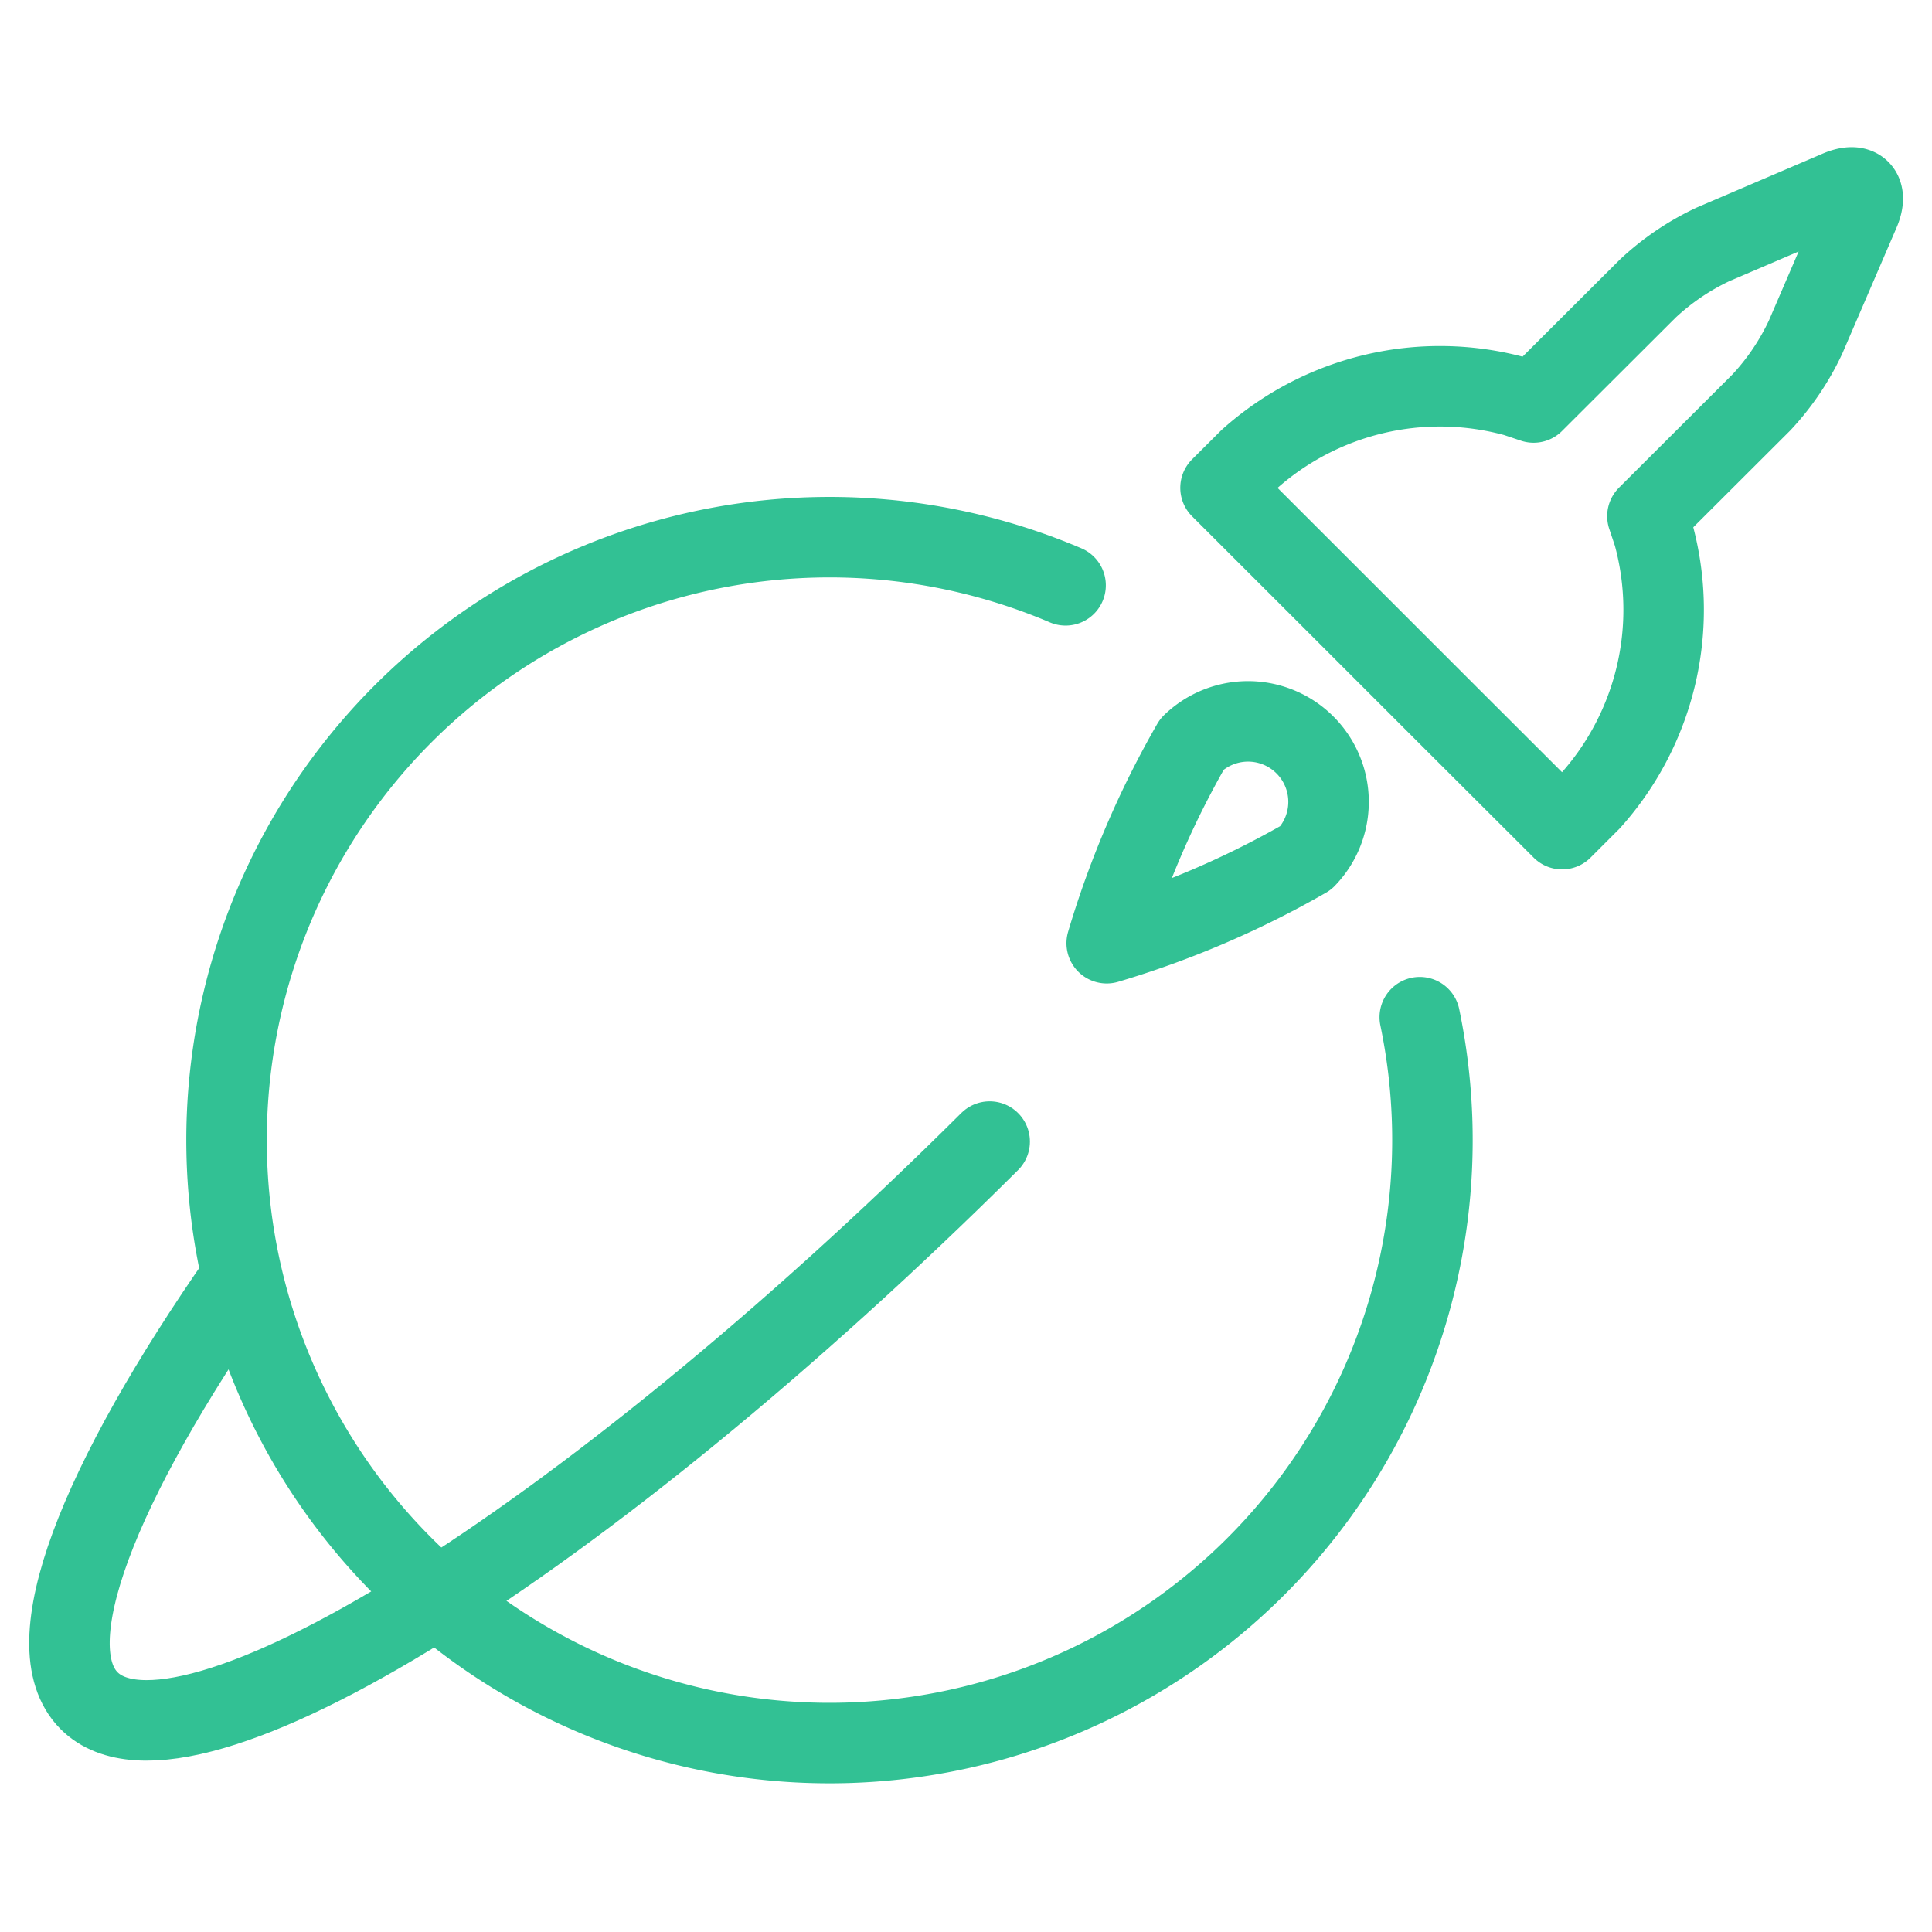 <svg xmlns="http://www.w3.org/2000/svg" viewBox="0 0 24 24" height="48" width="48"><defs></defs><title>space-rocket-earth</title><path d="M16.223,10.656a11.572,11.572,0,0,1-2.475,1.061,11.572,11.572,0,0,1,1.061-2.475,1,1,0,0,1,1.414,1.414Z" fill="none" stroke="#32c194" stroke-linecap="round" stroke-linejoin="round"></path><path d="M23.1,2.631c.108-.253-.01-.371-.263-.262l-1.556.666a3.136,3.136,0,0,0-.813.551L19.051,5l-.224-.075a3.552,3.552,0,0,0-3.311.782l-.354.353,1.415,1.414,1.414,1.414L19.405,10.3l.353-.353a3.552,3.552,0,0,0,.782-3.311l-.075-.224L21.88,5a3.132,3.132,0,0,0,.55-.813Z" fill="none" stroke="#32c194" stroke-linecap="round" stroke-linejoin="round"></path><path d="M12.294,14.181c-5.027,5-10.023,8.11-11.187,6.946-.684-.685.107-2.694,1.893-5.256" fill="none" stroke="#32c194" stroke-linecap="round" stroke-linejoin="round"></path><path d="M17.637,12.636a7.49,7.49,0,1,1-4.4-5.365" fill="none" stroke="#32c194" stroke-linecap="round" stroke-linejoin="round"></path></svg>